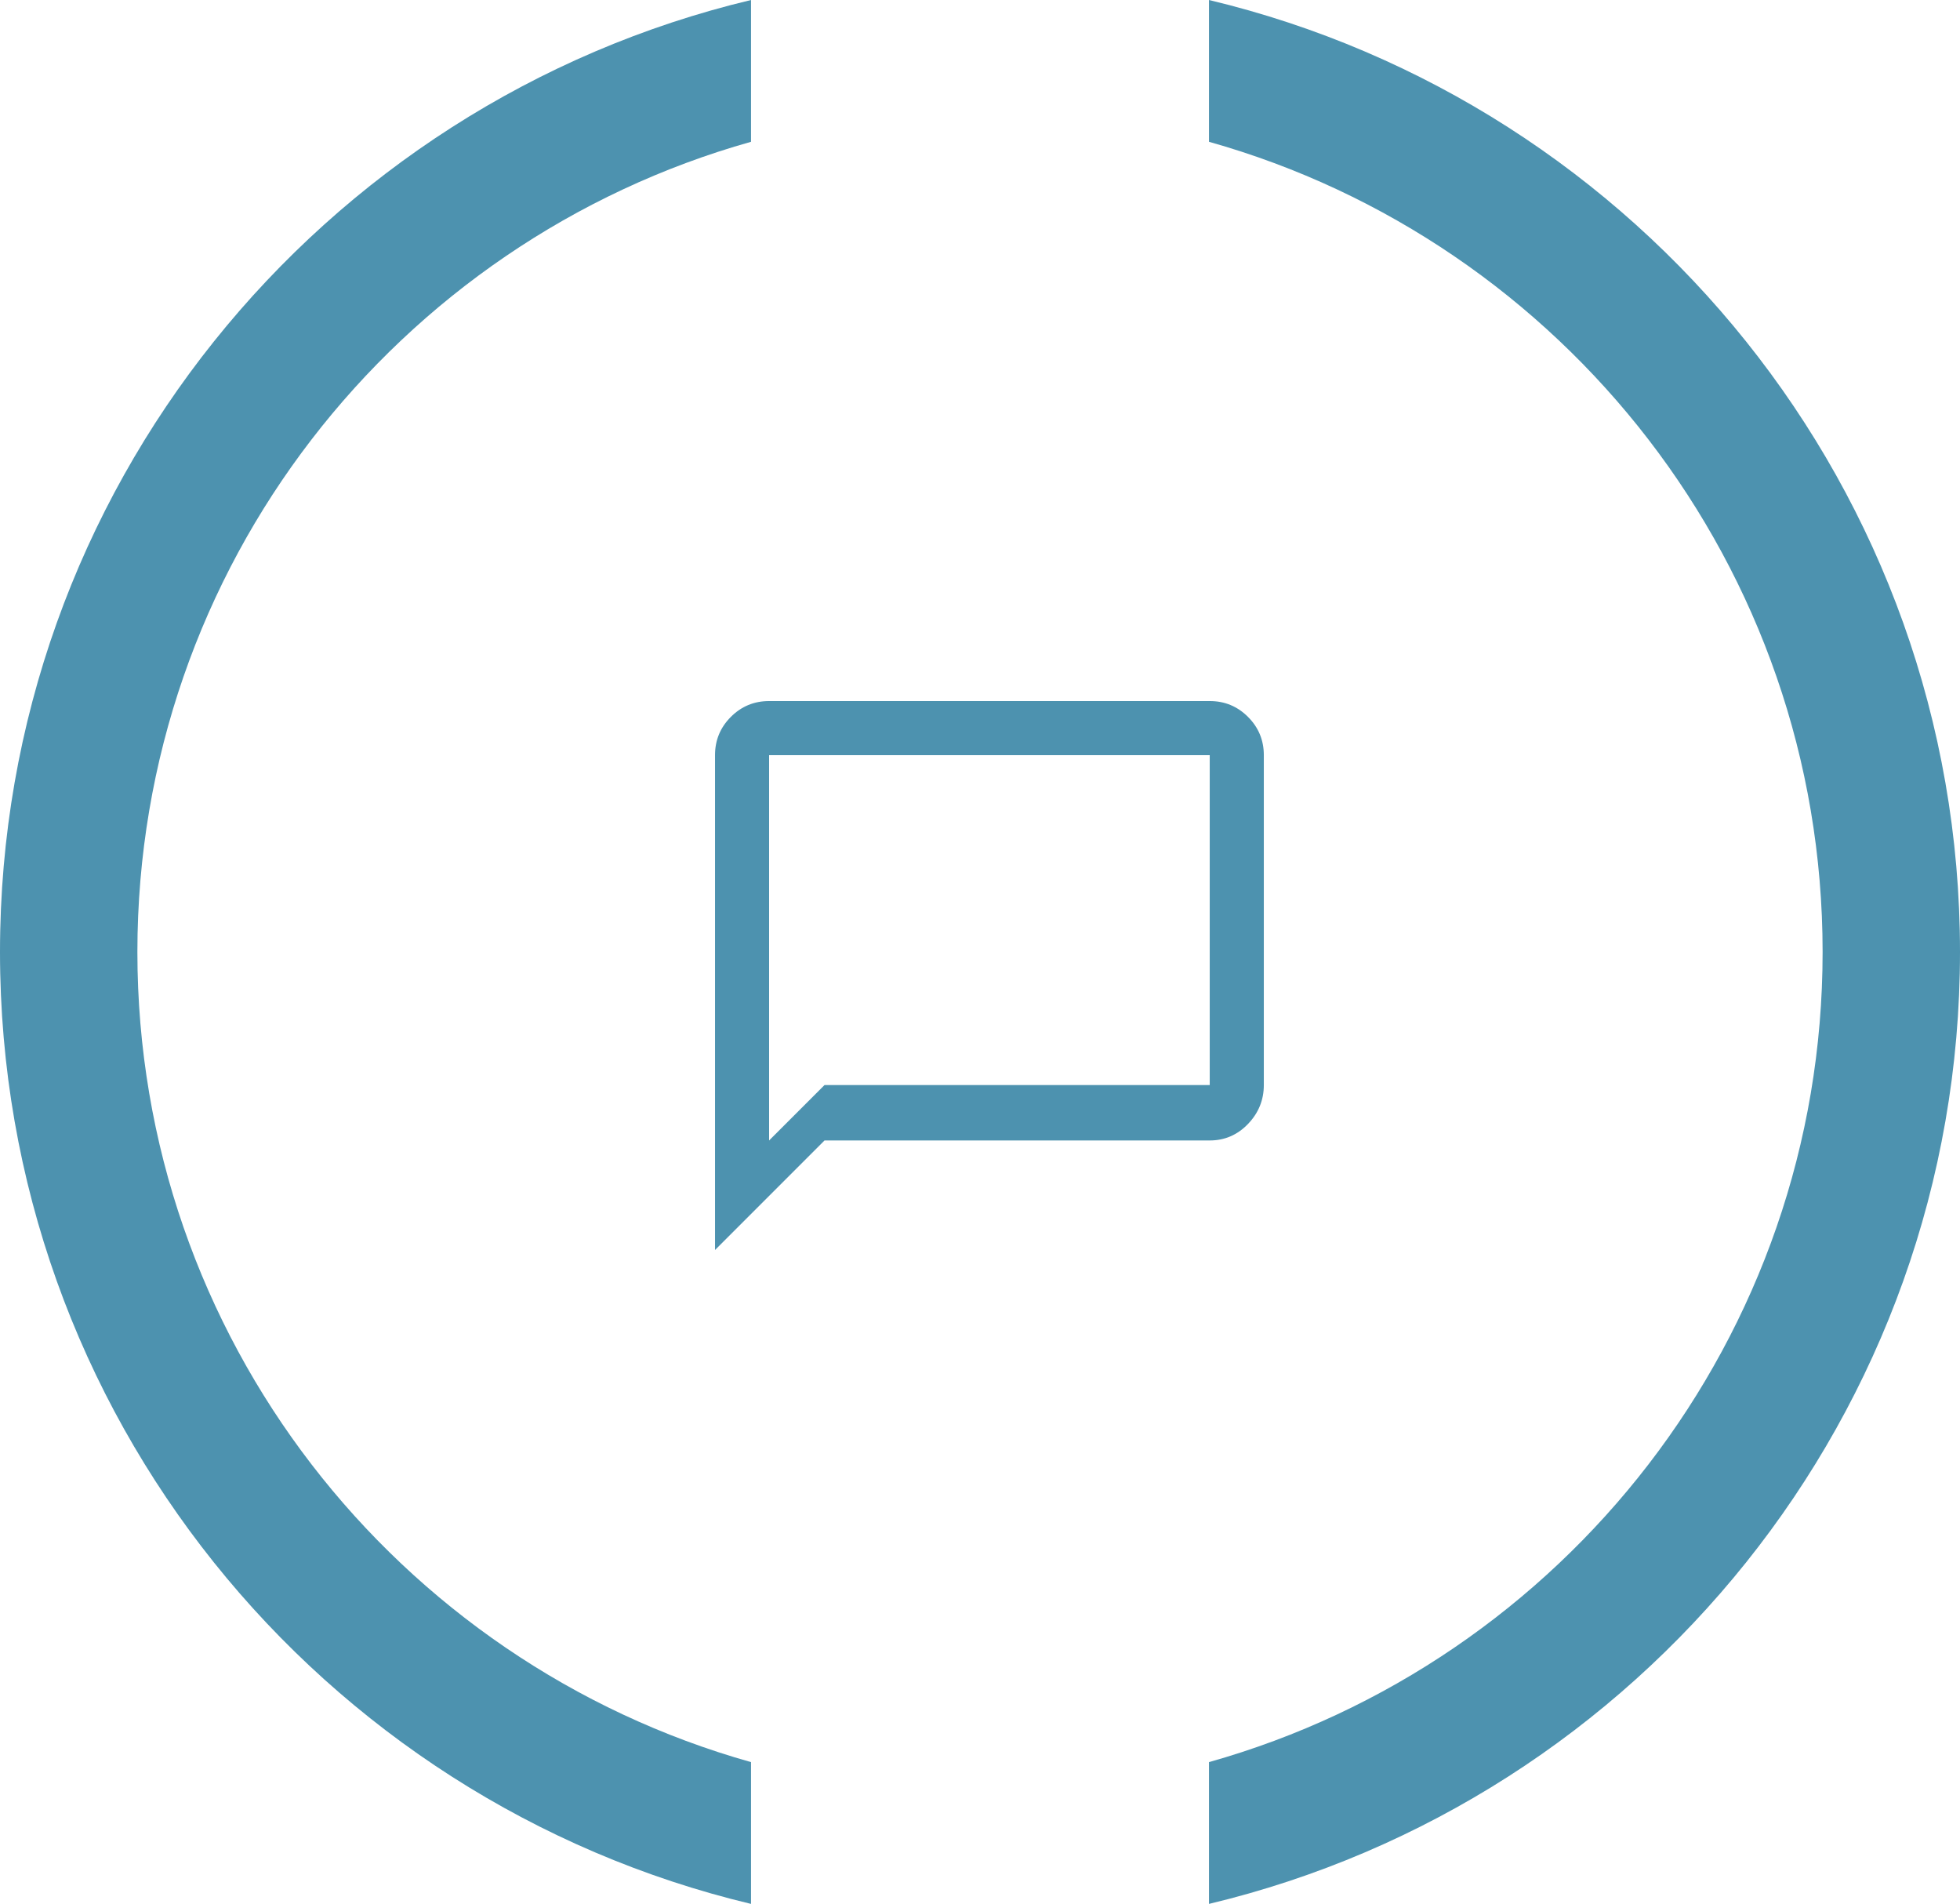 <?xml version="1.0" encoding="UTF-8"?>
<svg width="104px" height="101px" viewBox="0 0 104 101" version="1.1" xmlns="http://www.w3.org/2000/svg" xmlns:xlink="http://www.w3.org/1999/xlink">
    <!-- Generator: Sketch 44.1 (41455) - http://www.bohemiancoding.com/sketch -->
    <title>Group 22</title>
    <desc>Created with Sketch.</desc>
    <defs></defs>
    <g id="Page-1" stroke="none" stroke-width="1" fill="none" fill-rule="evenodd">
        <g id="Group-33" fill="#4D92AF">
            <g id="Group-22">
                <path d="M39.85,101 C16.992,95.537 0,75 0,50.5 C0,26 16.992,5.463 39.85,2.76445533e-14 L39.85,7.522 C21.062,12.808 7.29,30.048 7.29,50.5 C7.29,70.952 21.062,88.192 39.85,93.478 L39.85,101 Z M64.15,5.42899059e-14 C87.008,5.463 104,26 104,50.5 C104,75 87.008,95.537 64.15,101 L64.15,93.478 C82.938,88.192 96.71,70.952 96.71,50.5 C96.71,30.048 82.938,12.808 64.15,7.522 L64.15,5.77315973e-14 Z" id="Combined-Shape"></path>
                <path d="M64.19,57.56 L64.19,40.06 L40.81,40.06 L40.81,60.5 L43.75,57.56 L64.19,57.56 Z M64.19,37.19 C64.983,37.19 65.66,37.47 66.22,38.03 C66.78,38.59 67.06,39.267 67.06,40.06 L67.06,57.56 C67.06,58.353 66.78,59.042 66.22,59.625 C65.66,60.208 64.983,60.5 64.19,60.5 L43.75,60.5 L37.94,66.31 L37.94,40.06 C37.94,39.267 38.22,38.59 38.78,38.03 C39.34,37.47 40.017,37.19 40.81,37.19 L64.19,37.19 Z" id="chat_bubble_outline---material"></path>
            </g>
        </g>
    </g>
</svg>